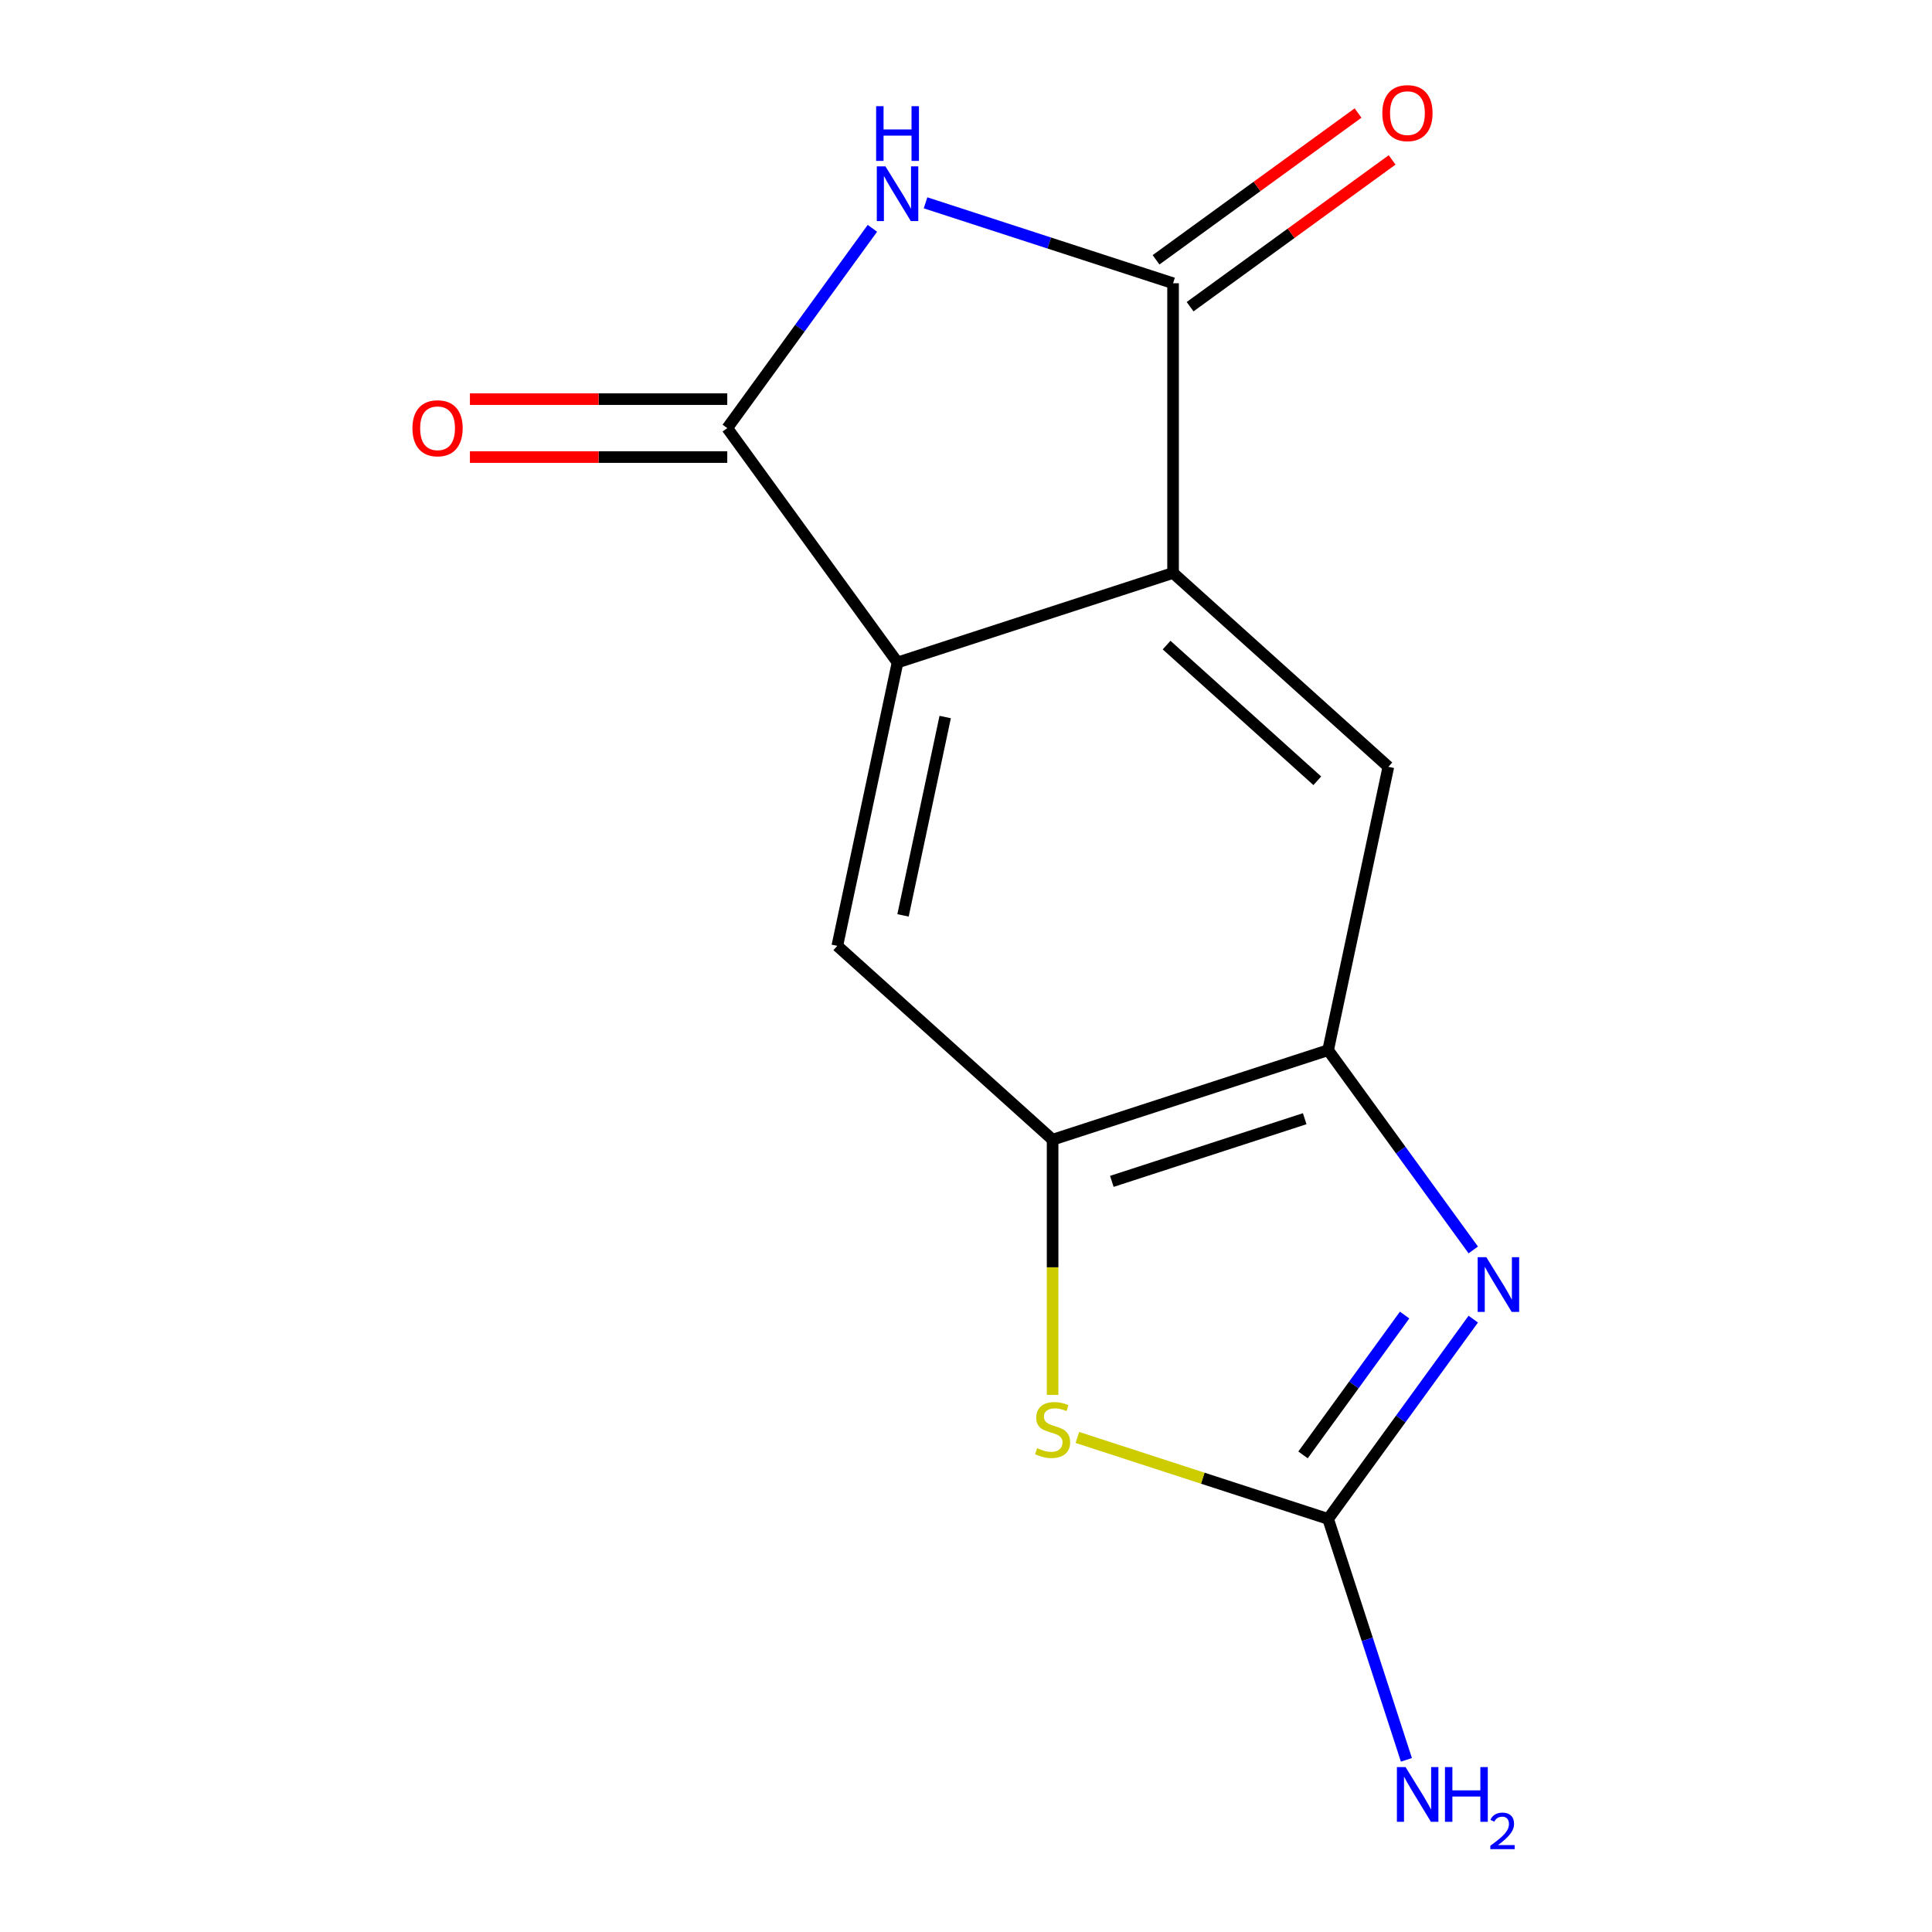 <?xml version='1.0' encoding='iso-8859-1'?>
<svg version='1.1' baseProfile='full'
              xmlns='http://www.w3.org/2000/svg'
                      xmlns:rdkit='http://www.rdkit.org/xml'
                      xmlns:xlink='http://www.w3.org/1999/xlink'
                  xml:space='preserve'
width='1000px' height='1000px' viewBox='0 0 1000 1000'>
<!-- END OF HEADER -->
<rect style='opacity:1.0;fill:#FFFFFF;stroke:none' width='1000' height='1000' x='0' y='0'> </rect>
<path class='bond-0' d='M 479.056,104.981 L 543.117,125.795' style='fill:none;fill-rule:evenodd;stroke:#0000FF;stroke-width:6px;stroke-linecap:butt;stroke-linejoin:miter;stroke-opacity:1' />
<path class='bond-0' d='M 543.117,125.795 L 607.178,146.61' style='fill:none;fill-rule:evenodd;stroke:#000000;stroke-width:6px;stroke-linecap:butt;stroke-linejoin:miter;stroke-opacity:1' />
<path class='bond-1' d='M 451.556,118.182 L 413.993,169.883' style='fill:none;fill-rule:evenodd;stroke:#0000FF;stroke-width:6px;stroke-linecap:butt;stroke-linejoin:miter;stroke-opacity:1' />
<path class='bond-1' d='M 413.993,169.883 L 376.43,221.585' style='fill:none;fill-rule:evenodd;stroke:#000000;stroke-width:6px;stroke-linecap:butt;stroke-linejoin:miter;stroke-opacity:1' />
<path class='bond-2' d='M 607.178,146.61 L 607.178,296.559' style='fill:none;fill-rule:evenodd;stroke:#000000;stroke-width:6px;stroke-linecap:butt;stroke-linejoin:miter;stroke-opacity:1' />
<path class='bond-11' d='M 615.992,158.741 L 668.274,120.756' style='fill:none;fill-rule:evenodd;stroke:#000000;stroke-width:6px;stroke-linecap:butt;stroke-linejoin:miter;stroke-opacity:1' />
<path class='bond-11' d='M 668.274,120.756 L 720.555,82.772' style='fill:none;fill-rule:evenodd;stroke:#FF0000;stroke-width:6px;stroke-linecap:butt;stroke-linejoin:miter;stroke-opacity:1' />
<path class='bond-11' d='M 598.364,134.479 L 650.646,96.494' style='fill:none;fill-rule:evenodd;stroke:#000000;stroke-width:6px;stroke-linecap:butt;stroke-linejoin:miter;stroke-opacity:1' />
<path class='bond-11' d='M 650.646,96.494 L 702.927,58.509' style='fill:none;fill-rule:evenodd;stroke:#FF0000;stroke-width:6px;stroke-linecap:butt;stroke-linejoin:miter;stroke-opacity:1' />
<path class='bond-3' d='M 376.43,221.585 L 464.568,342.896' style='fill:none;fill-rule:evenodd;stroke:#000000;stroke-width:6px;stroke-linecap:butt;stroke-linejoin:miter;stroke-opacity:1' />
<path class='bond-12' d='M 376.43,206.59 L 309.829,206.59' style='fill:none;fill-rule:evenodd;stroke:#000000;stroke-width:6px;stroke-linecap:butt;stroke-linejoin:miter;stroke-opacity:1' />
<path class='bond-12' d='M 309.829,206.59 L 243.229,206.59' style='fill:none;fill-rule:evenodd;stroke:#FF0000;stroke-width:6px;stroke-linecap:butt;stroke-linejoin:miter;stroke-opacity:1' />
<path class='bond-12' d='M 376.43,236.58 L 309.829,236.58' style='fill:none;fill-rule:evenodd;stroke:#000000;stroke-width:6px;stroke-linecap:butt;stroke-linejoin:miter;stroke-opacity:1' />
<path class='bond-12' d='M 309.829,236.58 L 243.229,236.58' style='fill:none;fill-rule:evenodd;stroke:#FF0000;stroke-width:6px;stroke-linecap:butt;stroke-linejoin:miter;stroke-opacity:1' />
<path class='bond-9' d='M 607.178,296.559 L 718.612,396.895' style='fill:none;fill-rule:evenodd;stroke:#000000;stroke-width:6px;stroke-linecap:butt;stroke-linejoin:miter;stroke-opacity:1' />
<path class='bond-9' d='M 603.826,333.897 L 681.83,404.132' style='fill:none;fill-rule:evenodd;stroke:#000000;stroke-width:6px;stroke-linecap:butt;stroke-linejoin:miter;stroke-opacity:1' />
<path class='bond-14' d='M 607.178,296.559 L 464.568,342.896' style='fill:none;fill-rule:evenodd;stroke:#000000;stroke-width:6px;stroke-linecap:butt;stroke-linejoin:miter;stroke-opacity:1' />
<path class='bond-10' d='M 464.568,342.896 L 433.391,489.569' style='fill:none;fill-rule:evenodd;stroke:#000000;stroke-width:6px;stroke-linecap:butt;stroke-linejoin:miter;stroke-opacity:1' />
<path class='bond-10' d='M 489.226,371.133 L 467.402,473.803' style='fill:none;fill-rule:evenodd;stroke:#000000;stroke-width:6px;stroke-linecap:butt;stroke-linejoin:miter;stroke-opacity:1' />
<path class='bond-4' d='M 762.563,646.971 L 725,595.269' style='fill:none;fill-rule:evenodd;stroke:#0000FF;stroke-width:6px;stroke-linecap:butt;stroke-linejoin:miter;stroke-opacity:1' />
<path class='bond-4' d='M 725,595.269 L 687.436,543.568' style='fill:none;fill-rule:evenodd;stroke:#000000;stroke-width:6px;stroke-linecap:butt;stroke-linejoin:miter;stroke-opacity:1' />
<path class='bond-16' d='M 762.563,682.788 L 725,734.49' style='fill:none;fill-rule:evenodd;stroke:#0000FF;stroke-width:6px;stroke-linecap:butt;stroke-linejoin:miter;stroke-opacity:1' />
<path class='bond-16' d='M 725,734.49 L 687.436,786.191' style='fill:none;fill-rule:evenodd;stroke:#000000;stroke-width:6px;stroke-linecap:butt;stroke-linejoin:miter;stroke-opacity:1' />
<path class='bond-16' d='M 727.031,680.671 L 700.737,716.862' style='fill:none;fill-rule:evenodd;stroke:#0000FF;stroke-width:6px;stroke-linecap:butt;stroke-linejoin:miter;stroke-opacity:1' />
<path class='bond-16' d='M 700.737,716.862 L 674.443,753.053' style='fill:none;fill-rule:evenodd;stroke:#000000;stroke-width:6px;stroke-linecap:butt;stroke-linejoin:miter;stroke-opacity:1' />
<path class='bond-5' d='M 687.436,786.191 L 622.545,765.107' style='fill:none;fill-rule:evenodd;stroke:#000000;stroke-width:6px;stroke-linecap:butt;stroke-linejoin:miter;stroke-opacity:1' />
<path class='bond-5' d='M 622.545,765.107 L 557.654,744.023' style='fill:none;fill-rule:evenodd;stroke:#CCCC00;stroke-width:6px;stroke-linecap:butt;stroke-linejoin:miter;stroke-opacity:1' />
<path class='bond-13' d='M 687.436,786.191 L 707.695,848.542' style='fill:none;fill-rule:evenodd;stroke:#000000;stroke-width:6px;stroke-linecap:butt;stroke-linejoin:miter;stroke-opacity:1' />
<path class='bond-13' d='M 707.695,848.542 L 727.954,910.893' style='fill:none;fill-rule:evenodd;stroke:#0000FF;stroke-width:6px;stroke-linecap:butt;stroke-linejoin:miter;stroke-opacity:1' />
<path class='bond-6' d='M 544.826,721.986 L 544.826,655.945' style='fill:none;fill-rule:evenodd;stroke:#CCCC00;stroke-width:6px;stroke-linecap:butt;stroke-linejoin:miter;stroke-opacity:1' />
<path class='bond-6' d='M 544.826,655.945 L 544.826,589.905' style='fill:none;fill-rule:evenodd;stroke:#000000;stroke-width:6px;stroke-linecap:butt;stroke-linejoin:miter;stroke-opacity:1' />
<path class='bond-7' d='M 687.436,543.568 L 718.612,396.895' style='fill:none;fill-rule:evenodd;stroke:#000000;stroke-width:6px;stroke-linecap:butt;stroke-linejoin:miter;stroke-opacity:1' />
<path class='bond-15' d='M 687.436,543.568 L 544.826,589.905' style='fill:none;fill-rule:evenodd;stroke:#000000;stroke-width:6px;stroke-linecap:butt;stroke-linejoin:miter;stroke-opacity:1' />
<path class='bond-15' d='M 675.312,579.041 L 575.485,611.477' style='fill:none;fill-rule:evenodd;stroke:#000000;stroke-width:6px;stroke-linecap:butt;stroke-linejoin:miter;stroke-opacity:1' />
<path class='bond-8' d='M 544.826,589.905 L 433.391,489.569' style='fill:none;fill-rule:evenodd;stroke:#000000;stroke-width:6px;stroke-linecap:butt;stroke-linejoin:miter;stroke-opacity:1' />
<path  class='atom-0' d='M 458.308 86.113
L 467.588 101.113
Q 468.508 102.593, 469.988 105.273
Q 471.468 107.953, 471.548 108.113
L 471.548 86.113
L 475.308 86.113
L 475.308 114.433
L 471.428 114.433
L 461.468 98.033
Q 460.308 96.113, 459.068 93.913
Q 457.868 91.713, 457.508 91.033
L 457.508 114.433
L 453.828 114.433
L 453.828 86.113
L 458.308 86.113
' fill='#0000FF'/>
<path  class='atom-0' d='M 453.488 54.961
L 457.328 54.961
L 457.328 67.001
L 471.808 67.001
L 471.808 54.961
L 475.648 54.961
L 475.648 83.281
L 471.808 83.281
L 471.808 70.201
L 457.328 70.201
L 457.328 83.281
L 453.488 83.281
L 453.488 54.961
' fill='#0000FF'/>
<path  class='atom-5' d='M 769.314 650.72
L 778.594 665.72
Q 779.514 667.2, 780.994 669.88
Q 782.474 672.56, 782.554 672.72
L 782.554 650.72
L 786.314 650.72
L 786.314 679.04
L 782.434 679.04
L 772.474 662.64
Q 771.314 660.72, 770.074 658.52
Q 768.874 656.32, 768.514 655.64
L 768.514 679.04
L 764.834 679.04
L 764.834 650.72
L 769.314 650.72
' fill='#0000FF'/>
<path  class='atom-7' d='M 536.826 749.574
Q 537.146 749.694, 538.466 750.254
Q 539.786 750.814, 541.226 751.174
Q 542.706 751.494, 544.146 751.494
Q 546.826 751.494, 548.386 750.214
Q 549.946 748.894, 549.946 746.614
Q 549.946 745.054, 549.146 744.094
Q 548.386 743.134, 547.186 742.614
Q 545.986 742.094, 543.986 741.494
Q 541.466 740.734, 539.946 740.014
Q 538.466 739.294, 537.386 737.774
Q 536.346 736.254, 536.346 733.694
Q 536.346 730.134, 538.746 727.934
Q 541.186 725.734, 545.986 725.734
Q 549.266 725.734, 552.986 727.294
L 552.066 730.374
Q 548.666 728.974, 546.106 728.974
Q 543.346 728.974, 541.826 730.134
Q 540.306 731.254, 540.346 733.214
Q 540.346 734.734, 541.106 735.654
Q 541.906 736.574, 543.026 737.094
Q 544.186 737.614, 546.106 738.214
Q 548.666 739.014, 550.186 739.814
Q 551.706 740.614, 552.786 742.254
Q 553.906 743.854, 553.906 746.614
Q 553.906 750.534, 551.266 752.654
Q 548.666 754.734, 544.306 754.734
Q 541.786 754.734, 539.866 754.174
Q 537.986 753.654, 535.746 752.734
L 536.826 749.574
' fill='#CCCC00'/>
<path  class='atom-12' d='M 715.49 58.552
Q 715.49 51.752, 718.85 47.952
Q 722.21 44.152, 728.49 44.152
Q 734.77 44.152, 738.13 47.952
Q 741.49 51.752, 741.49 58.552
Q 741.49 65.432, 738.09 69.352
Q 734.69 73.232, 728.49 73.232
Q 722.25 73.232, 718.85 69.352
Q 715.49 65.472, 715.49 58.552
M 728.49 70.032
Q 732.81 70.032, 735.13 67.152
Q 737.49 64.232, 737.49 58.552
Q 737.49 52.992, 735.13 50.192
Q 732.81 47.352, 728.49 47.352
Q 724.17 47.352, 721.81 50.152
Q 719.49 52.952, 719.49 58.552
Q 719.49 64.272, 721.81 67.152
Q 724.17 70.032, 728.49 70.032
' fill='#FF0000'/>
<path  class='atom-13' d='M 213.48 221.665
Q 213.48 214.865, 216.84 211.065
Q 220.2 207.265, 226.48 207.265
Q 232.76 207.265, 236.12 211.065
Q 239.48 214.865, 239.48 221.665
Q 239.48 228.545, 236.08 232.465
Q 232.68 236.345, 226.48 236.345
Q 220.24 236.345, 216.84 232.465
Q 213.48 228.585, 213.48 221.665
M 226.48 233.145
Q 230.8 233.145, 233.12 230.265
Q 235.48 227.345, 235.48 221.665
Q 235.48 216.105, 233.12 213.305
Q 230.8 210.465, 226.48 210.465
Q 222.16 210.465, 219.8 213.265
Q 217.48 216.065, 217.48 221.665
Q 217.48 227.385, 219.8 230.265
Q 222.16 233.145, 226.48 233.145
' fill='#FF0000'/>
<path  class='atom-14' d='M 727.513 914.642
L 736.793 929.642
Q 737.713 931.122, 739.193 933.802
Q 740.673 936.482, 740.753 936.642
L 740.753 914.642
L 744.513 914.642
L 744.513 942.962
L 740.633 942.962
L 730.673 926.562
Q 729.513 924.642, 728.273 922.442
Q 727.073 920.242, 726.713 919.562
L 726.713 942.962
L 723.033 942.962
L 723.033 914.642
L 727.513 914.642
' fill='#0000FF'/>
<path  class='atom-14' d='M 747.913 914.642
L 751.753 914.642
L 751.753 926.682
L 766.233 926.682
L 766.233 914.642
L 770.073 914.642
L 770.073 942.962
L 766.233 942.962
L 766.233 929.882
L 751.753 929.882
L 751.753 942.962
L 747.913 942.962
L 747.913 914.642
' fill='#0000FF'/>
<path  class='atom-14' d='M 771.446 941.968
Q 772.132 940.2, 773.769 939.223
Q 775.406 938.22, 777.676 938.22
Q 780.501 938.22, 782.085 939.751
Q 783.669 941.282, 783.669 944.001
Q 783.669 946.773, 781.61 949.36
Q 779.577 951.948, 775.353 955.01
L 783.986 955.01
L 783.986 957.122
L 771.393 957.122
L 771.393 955.353
Q 774.878 952.872, 776.937 951.024
Q 779.023 949.176, 780.026 947.512
Q 781.029 945.849, 781.029 944.133
Q 781.029 942.338, 780.132 941.335
Q 779.234 940.332, 777.676 940.332
Q 776.172 940.332, 775.168 940.939
Q 774.165 941.546, 773.452 942.892
L 771.446 941.968
' fill='#0000FF'/>
</svg>
